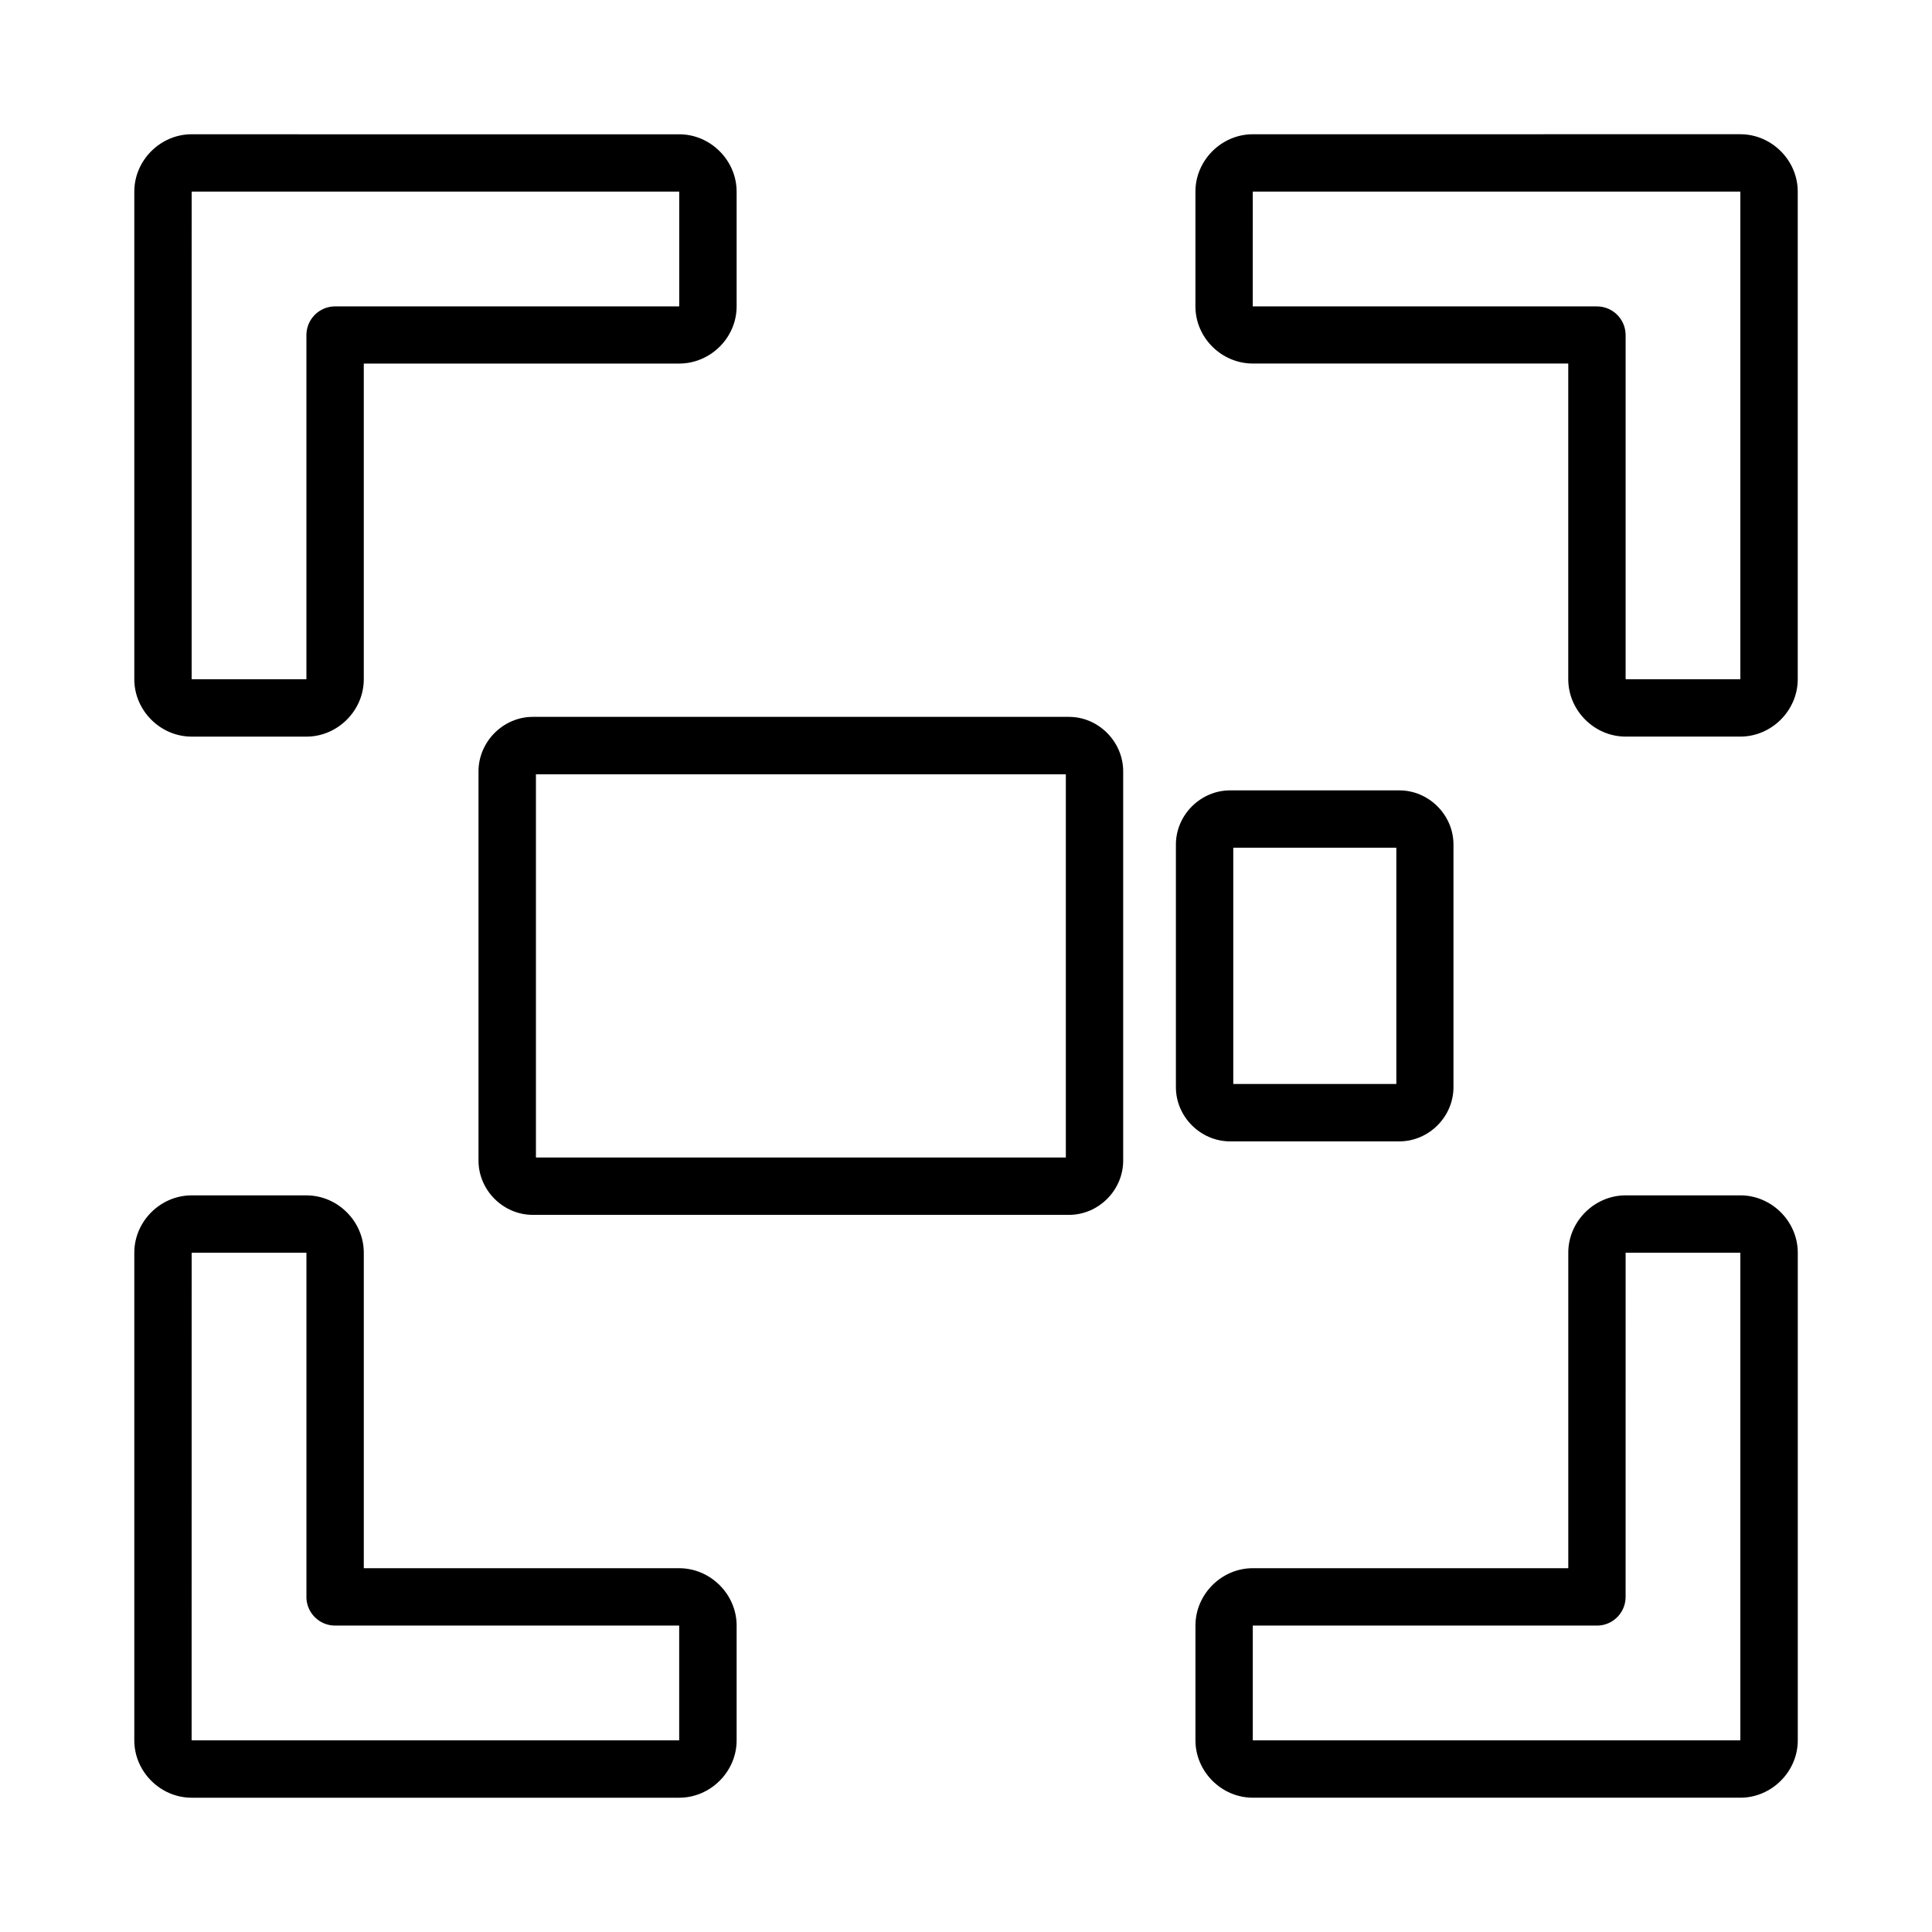 <?xml version="1.0" encoding="UTF-8"?>
<!-- Uploaded to: SVG Repo, www.svgrepo.com, Generator: SVG Repo Mixer Tools -->
<svg fill="#000000" width="800px" height="800px" version="1.1" viewBox="144 144 512 512" xmlns="http://www.w3.org/2000/svg">
 <path d="m194.79 179.58c-8.289 0-15.199 6.91-15.199 15.199v129.23c0 8.289 6.91 15.203 15.199 15.203h30.418c8.289 0 15.199-6.91 15.199-15.203v-83.664h83.59c8.289 0 15.215-6.852 15.215-15.141v-30.418c0-8.289-6.926-15.199-15.215-15.199h-98.793zm281.21 0c-8.289 0-15.199 6.91-15.199 15.199v30.418c0 8.289 6.91 15.141 15.199 15.141h83.605v83.664c0 8.289 6.91 15.203 15.199 15.203h30.402c8.289 0 15.215-6.91 15.215-15.203v-129.23c0-8.289-6.926-15.199-15.215-15.199h-30.402zm-281.21 15.199h129.21v30.418h-91.227c-4.172 0.02-7.551 3.398-7.57 7.574v91.238h-30.418v-98.809zm281.21 0h129.21v129.23h-30.402v-91.238l-0.004 0.004c-0.016-4.176-3.394-7.555-7.57-7.574h-91.238zm-190.82 139.2c-7.832 0-14.371 6.598-14.371 14.43v103.17c0 7.832 6.539 14.371 14.371 14.371h142.12c7.832 0 14.355-6.539 14.355-14.371v-103.17c0-7.832-6.523-14.43-14.355-14.43zm0.848 15.215h140.43v101.55h-140.43zm183.97 4.262c-7.832 0-14.371 6.523-14.371 14.355v64.309c0 7.832 6.539 14.355 14.371 14.355h44.832c7.832 0 14.355-6.523 14.355-14.355v-64.309c0-7.832-6.523-14.355-14.355-14.355zm0.832 15.199h43.215v62.617h-43.215zm-276.04 92.129c-8.289 0-15.199 6.91-15.199 15.199v129.23c0 8.289 6.91 15.199 15.199 15.199h129.21c8.289 0 15.215-6.91 15.215-15.199v-30.418c0-8.289-6.926-15.203-15.215-15.203h-83.59v-83.605c0-8.289-6.91-15.199-15.199-15.199zm380.02 0c-8.289 0-15.199 6.91-15.199 15.199v83.605h-83.605c-8.289 0-15.199 6.91-15.199 15.203v30.418c0 8.289 6.91 15.199 15.199 15.199h129.21c8.289 0 15.215-6.91 15.215-15.199v-129.23c0-8.289-6.926-15.199-15.215-15.199zm-380.02 15.199h30.418v91.238l-0.008 0.004c0.02 4.176 3.398 7.555 7.57 7.57h91.223v30.418h-129.21v-30.418zm380.02 0h30.402v129.23h-129.21v-30.418h91.238l-0.008 0.004c4.176-0.016 7.555-3.394 7.57-7.57z"/>
</svg>